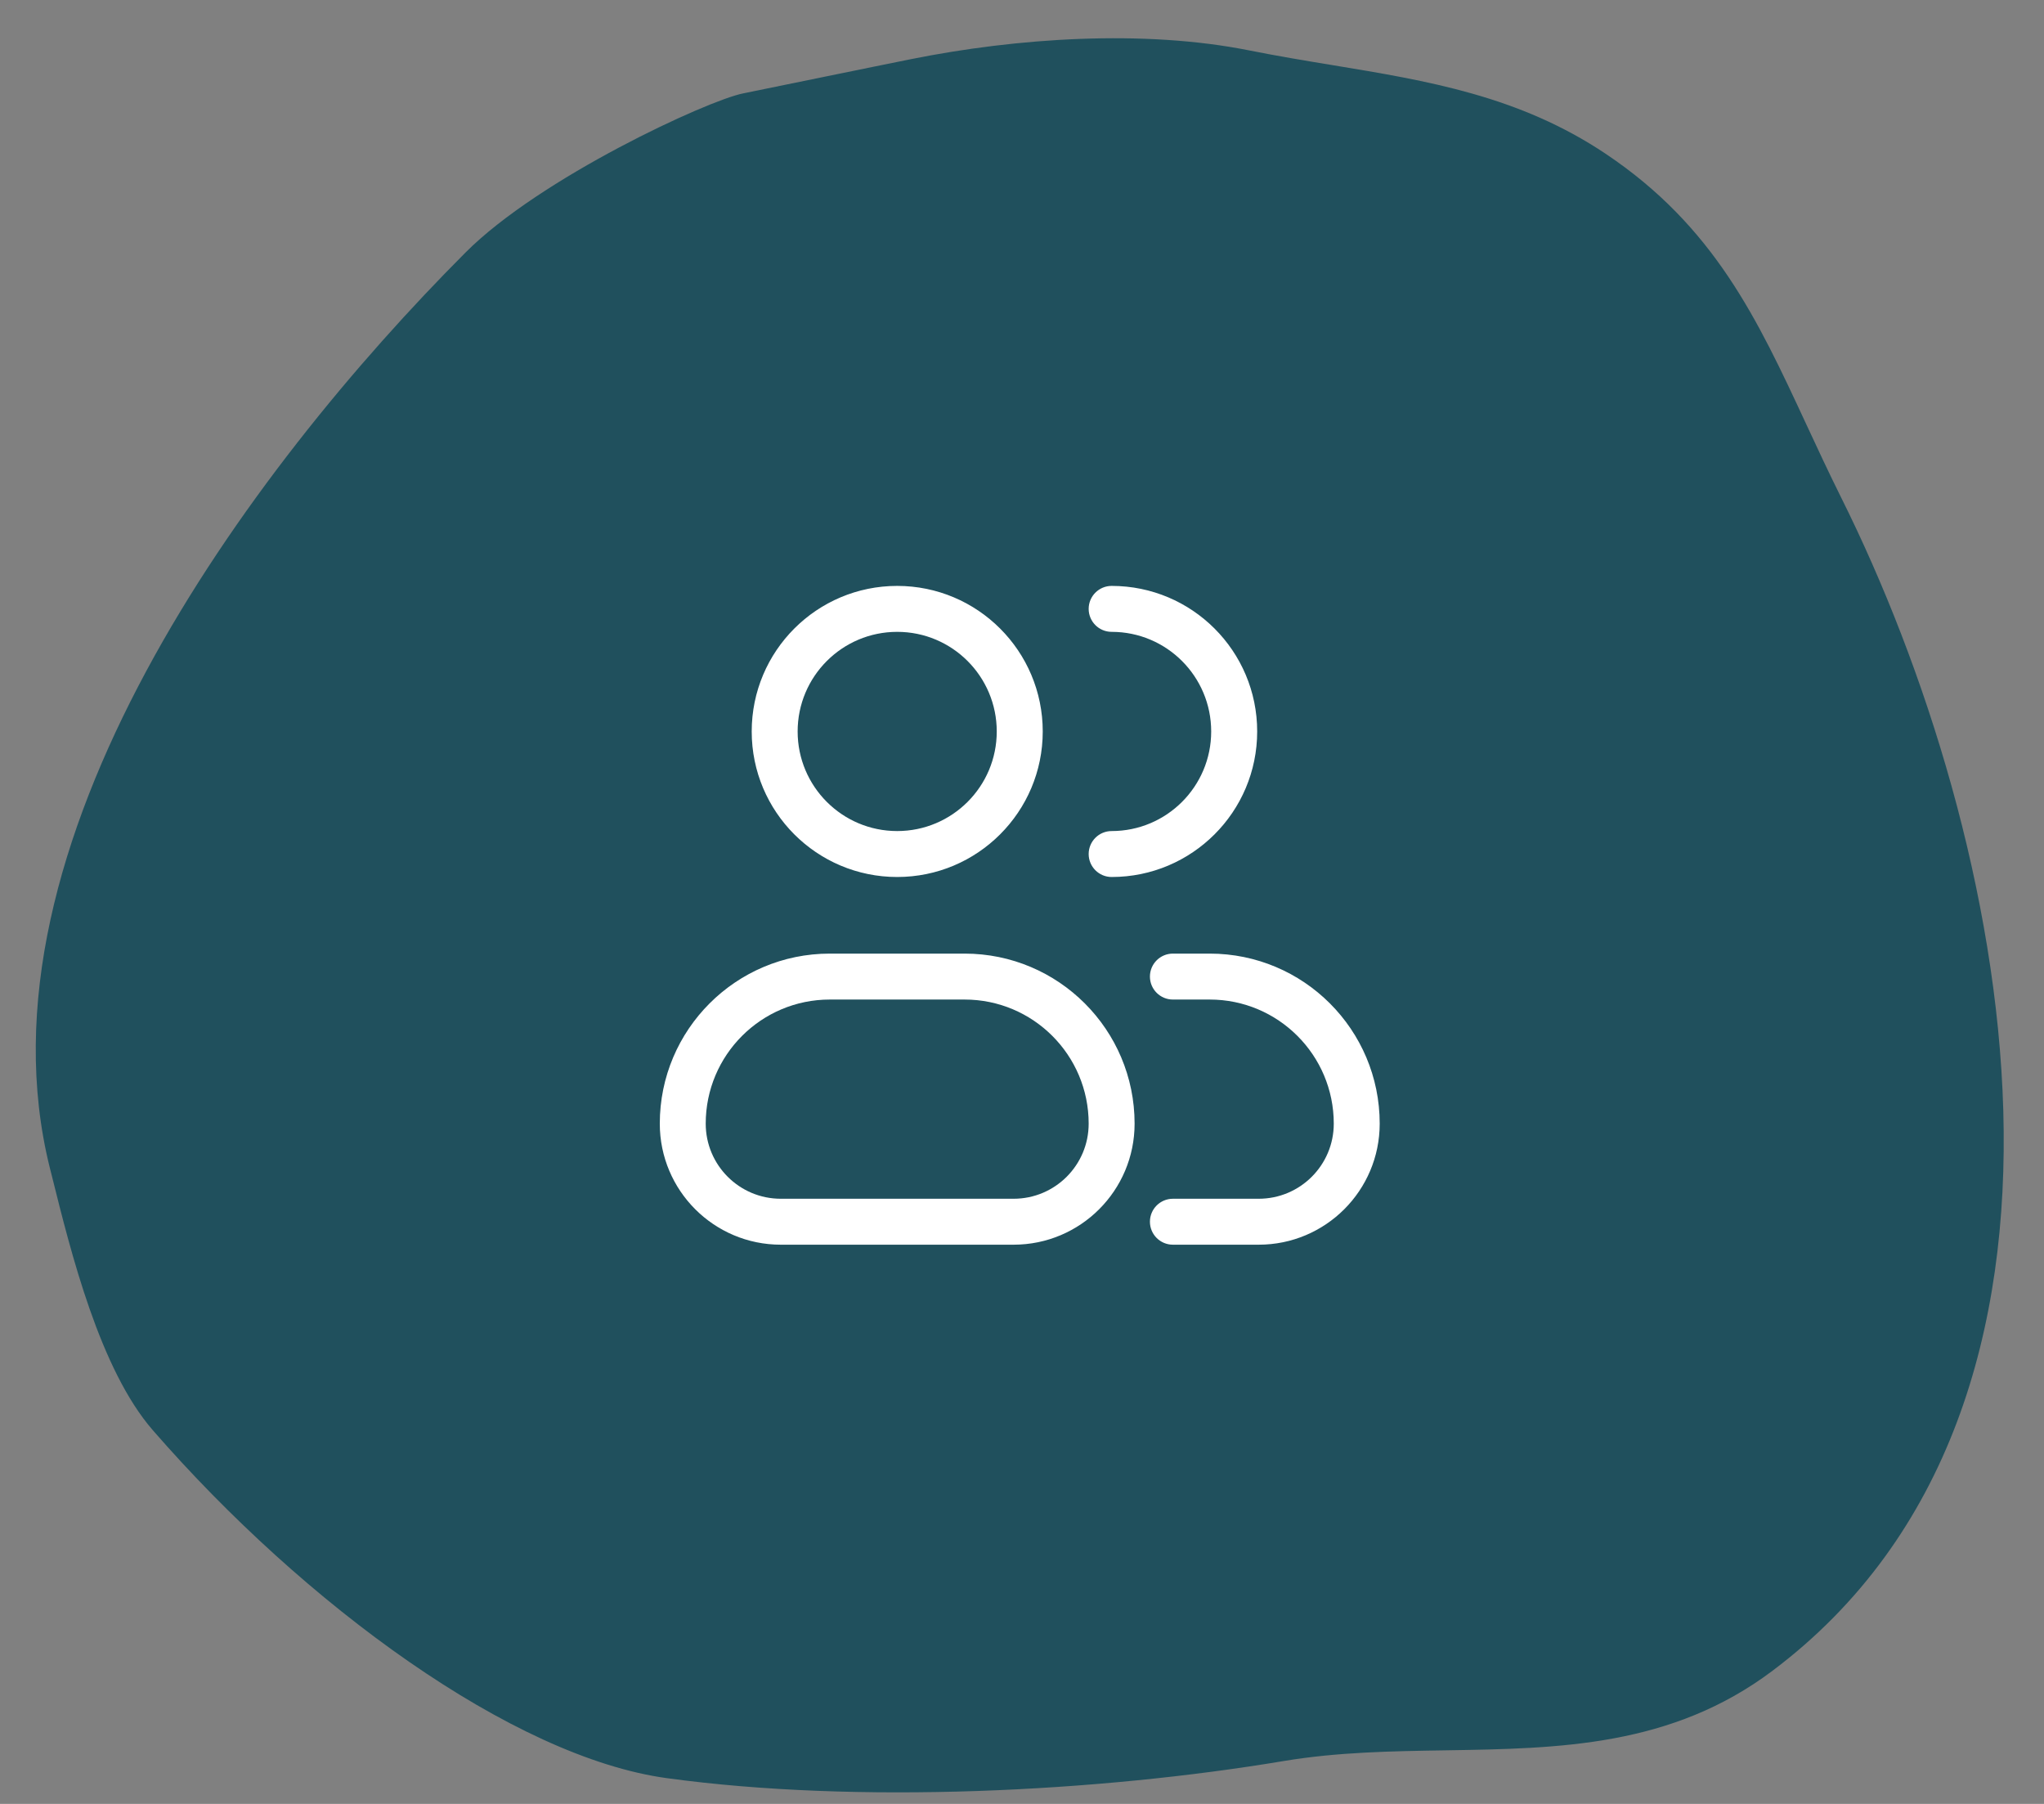 <svg width="34" height="30" viewBox="0 0 34 30" fill="none" xmlns="http://www.w3.org/2000/svg">
<rect x="0" y="0" width="34" height="30" fill="#808080" stroke="none"/>
<path fill-rule="evenodd" clip-rule="evenodd" d="M7.744 4.199C8.98 2.959 11.763 1.673 12.362 1.553C12.622 1.501 13.174 1.388 13.732 1.273C14.297 1.158 14.87 1.04 15.157 0.983C16.913 0.631 19.024 0.486 20.788 0.84C21.25 0.932 21.706 1.008 22.157 1.082C23.747 1.344 25.267 1.594 26.705 2.555C28.517 3.767 29.232 5.304 30.047 7.059C30.23 7.453 30.419 7.858 30.625 8.273C33.432 13.901 35.393 23.343 29.485 27.785C27.805 29.049 25.935 29.079 24.049 29.109C23.15 29.123 22.247 29.138 21.359 29.286C18.269 29.803 14.261 30.005 11.094 29.572C8.533 29.223 5.068 26.69 2.54 23.783C1.662 22.773 1.18 20.832 0.864 19.561C0.852 19.514 0.84 19.468 0.829 19.423C-0.504 14.076 4.128 7.824 7.744 4.199Z" fill="#20505D"/>
<path fill-rule="evenodd" clip-rule="evenodd" d="M13.268 12.165C13.268 11.25 14.009 10.508 14.924 10.508C15.839 10.508 16.58 11.25 16.58 12.165C16.58 13.079 15.839 13.821 14.924 13.821C14.009 13.821 13.268 13.079 13.268 12.165ZM14.924 9.744C13.587 9.744 12.504 10.828 12.504 12.165C12.504 13.501 13.587 14.585 14.924 14.585C16.261 14.585 17.345 13.501 17.345 12.165C17.345 10.828 16.261 9.744 14.924 9.744ZM18.491 9.744C18.28 9.744 18.109 9.915 18.109 10.126C18.109 10.337 18.28 10.508 18.491 10.508C19.406 10.508 20.147 11.25 20.147 12.165C20.147 13.079 19.406 13.821 18.491 13.821C18.28 13.821 18.109 13.992 18.109 14.203C18.109 14.414 18.28 14.585 18.491 14.585C19.828 14.585 20.912 13.501 20.912 12.165C20.912 10.828 19.828 9.744 18.491 9.744ZM10.975 18.687C10.975 17.125 12.241 15.859 13.803 15.859H16.045C17.607 15.859 18.873 17.125 18.873 18.687C18.873 19.799 17.972 20.7 16.86 20.7H12.988C11.876 20.7 10.975 19.799 10.975 18.687ZM18.109 18.687C18.109 17.547 17.185 16.623 16.045 16.623H13.803C12.663 16.623 11.739 17.547 11.739 18.687C11.739 19.377 12.298 19.936 12.988 19.936H16.86C17.55 19.936 18.109 19.377 18.109 18.687ZM19.51 15.859C19.299 15.859 19.128 16.03 19.128 16.241C19.128 16.452 19.299 16.623 19.51 16.623H20.122C21.262 16.623 22.186 17.547 22.186 18.687C22.186 19.377 21.627 19.936 20.937 19.936H19.51C19.299 19.936 19.128 20.107 19.128 20.318C19.128 20.529 19.299 20.7 19.51 20.7H20.937C22.049 20.7 22.95 19.799 22.95 18.687C22.95 17.125 21.684 15.859 20.122 15.859H19.51Z" fill="white"/>
</svg>
